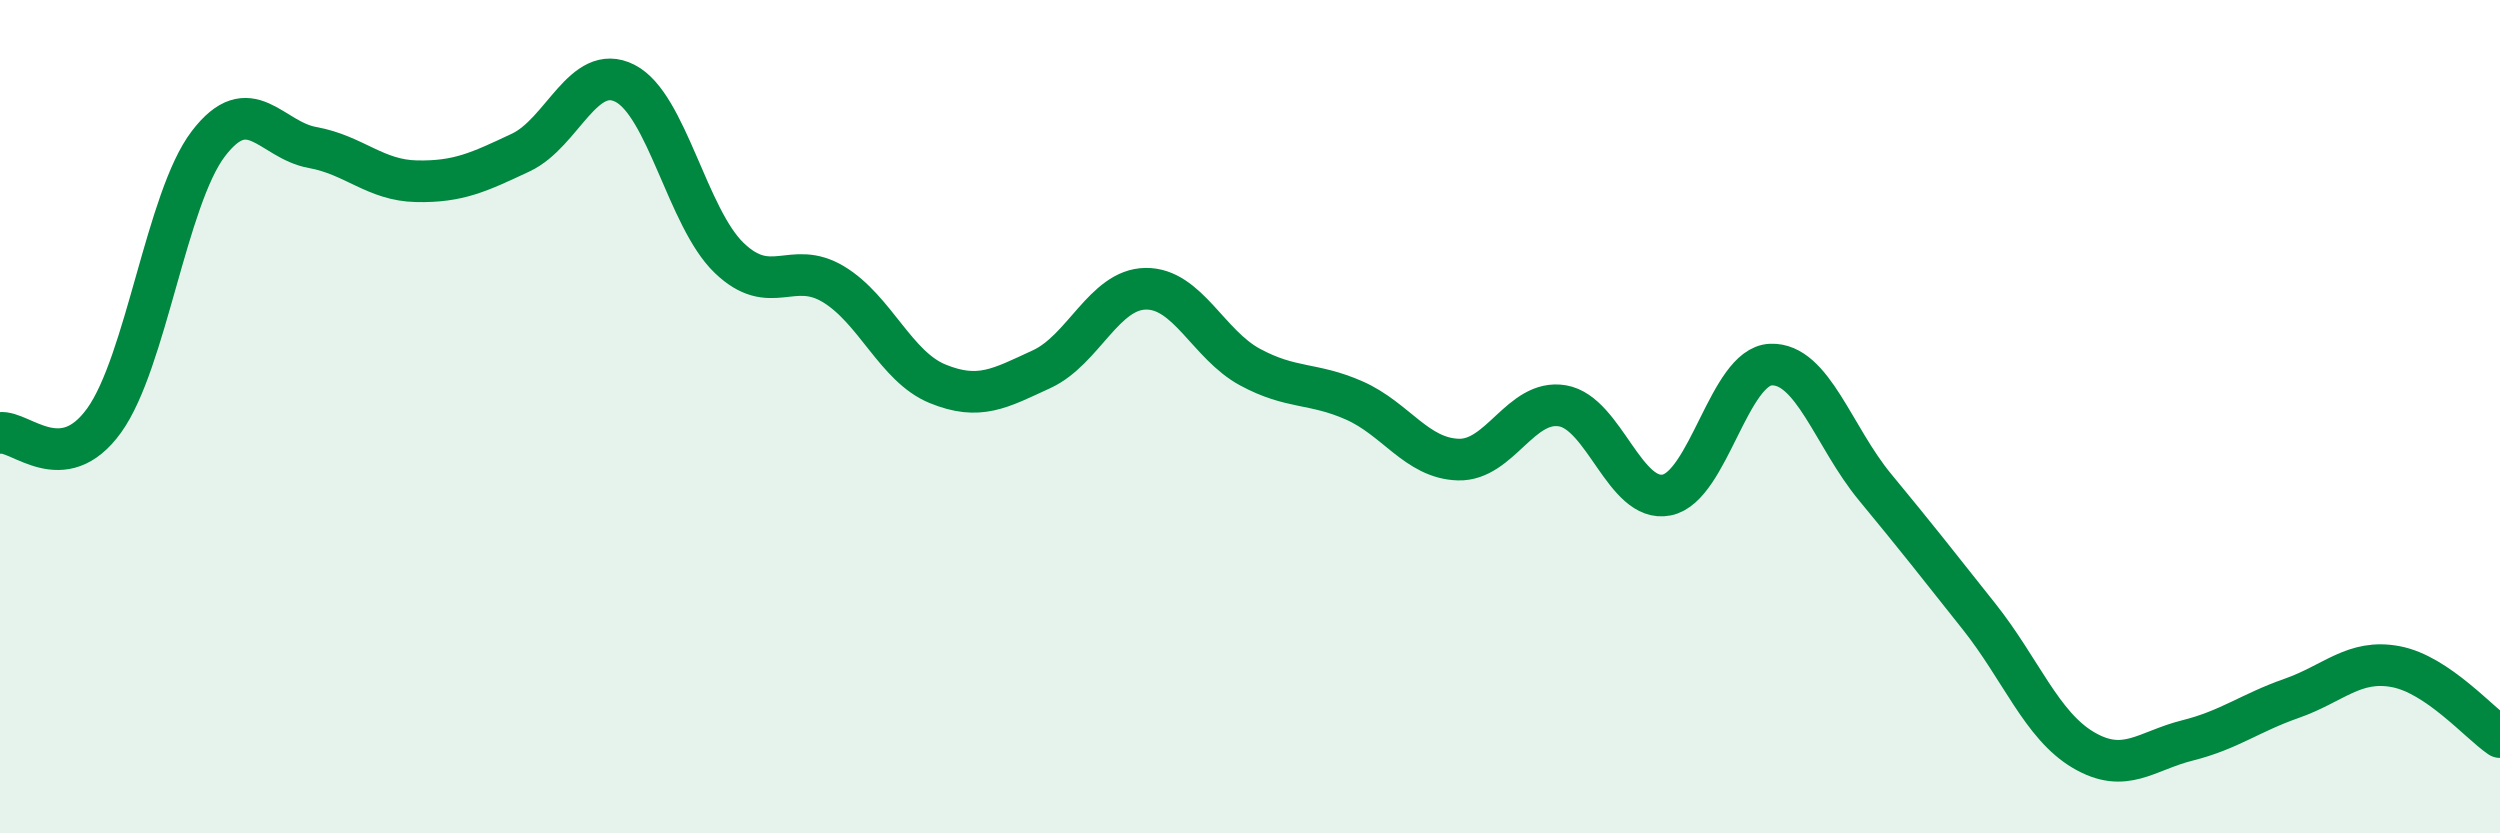 
    <svg width="60" height="20" viewBox="0 0 60 20" xmlns="http://www.w3.org/2000/svg">
      <path
        d="M 0,10.39 C 0.5,10.33 1.5,11.48 2.5,10.09 C 3.5,8.7 4,4.76 5,3.45 C 6,2.14 6.5,3.36 7.5,3.54 C 8.5,3.72 9,4.33 10,4.35 C 11,4.37 11.5,4.13 12.5,3.66 C 13.5,3.19 14,1.49 15,2 C 16,2.51 16.5,5.23 17.5,6.19 C 18.5,7.15 19,6.22 20,6.82 C 21,7.42 21.5,8.8 22.5,9.21 C 23.5,9.62 24,9.32 25,8.86 C 26,8.4 26.5,6.94 27.5,6.93 C 28.5,6.92 29,8.27 30,8.81 C 31,9.35 31.5,9.17 32.5,9.61 C 33.5,10.05 34,11 35,11.03 C 36,11.06 36.5,9.57 37.5,9.74 C 38.5,9.91 39,12.08 40,11.88 C 41,11.68 41.5,8.79 42.5,8.75 C 43.5,8.71 44,10.48 45,11.69 C 46,12.9 46.5,13.54 47.5,14.8 C 48.5,16.06 49,17.41 50,18 C 51,18.59 51.5,18.02 52.5,17.77 C 53.5,17.52 54,17.11 55,16.76 C 56,16.41 56.5,15.81 57.5,16 C 58.5,16.19 59.5,17.35 60,17.69L60 20L0 20Z"
        fill="#008740"
        opacity="0.1"
        stroke-linecap="round"
        stroke-linejoin="round"
      />
      <path
        d="M 0,10.39 C 0.5,10.33 1.5,11.48 2.5,10.09 C 3.5,8.7 4,4.76 5,3.45 C 6,2.14 6.5,3.36 7.5,3.54 C 8.5,3.72 9,4.33 10,4.35 C 11,4.37 11.5,4.13 12.5,3.66 C 13.5,3.19 14,1.49 15,2 C 16,2.51 16.5,5.23 17.5,6.19 C 18.5,7.15 19,6.22 20,6.82 C 21,7.42 21.5,8.8 22.5,9.21 C 23.5,9.62 24,9.32 25,8.86 C 26,8.4 26.5,6.94 27.5,6.93 C 28.5,6.92 29,8.27 30,8.81 C 31,9.35 31.5,9.17 32.5,9.61 C 33.5,10.05 34,11 35,11.03 C 36,11.06 36.5,9.57 37.5,9.74 C 38.5,9.91 39,12.08 40,11.88 C 41,11.68 41.5,8.79 42.5,8.75 C 43.5,8.71 44,10.48 45,11.69 C 46,12.9 46.5,13.54 47.5,14.8 C 48.5,16.06 49,17.41 50,18 C 51,18.59 51.5,18.02 52.5,17.77 C 53.5,17.52 54,17.11 55,16.76 C 56,16.41 56.5,15.81 57.5,16 C 58.5,16.19 59.5,17.35 60,17.69"
        stroke="#008740"
        stroke-width="1"
        fill="none"
        stroke-linecap="round"
        stroke-linejoin="round"
      />
    </svg>
  